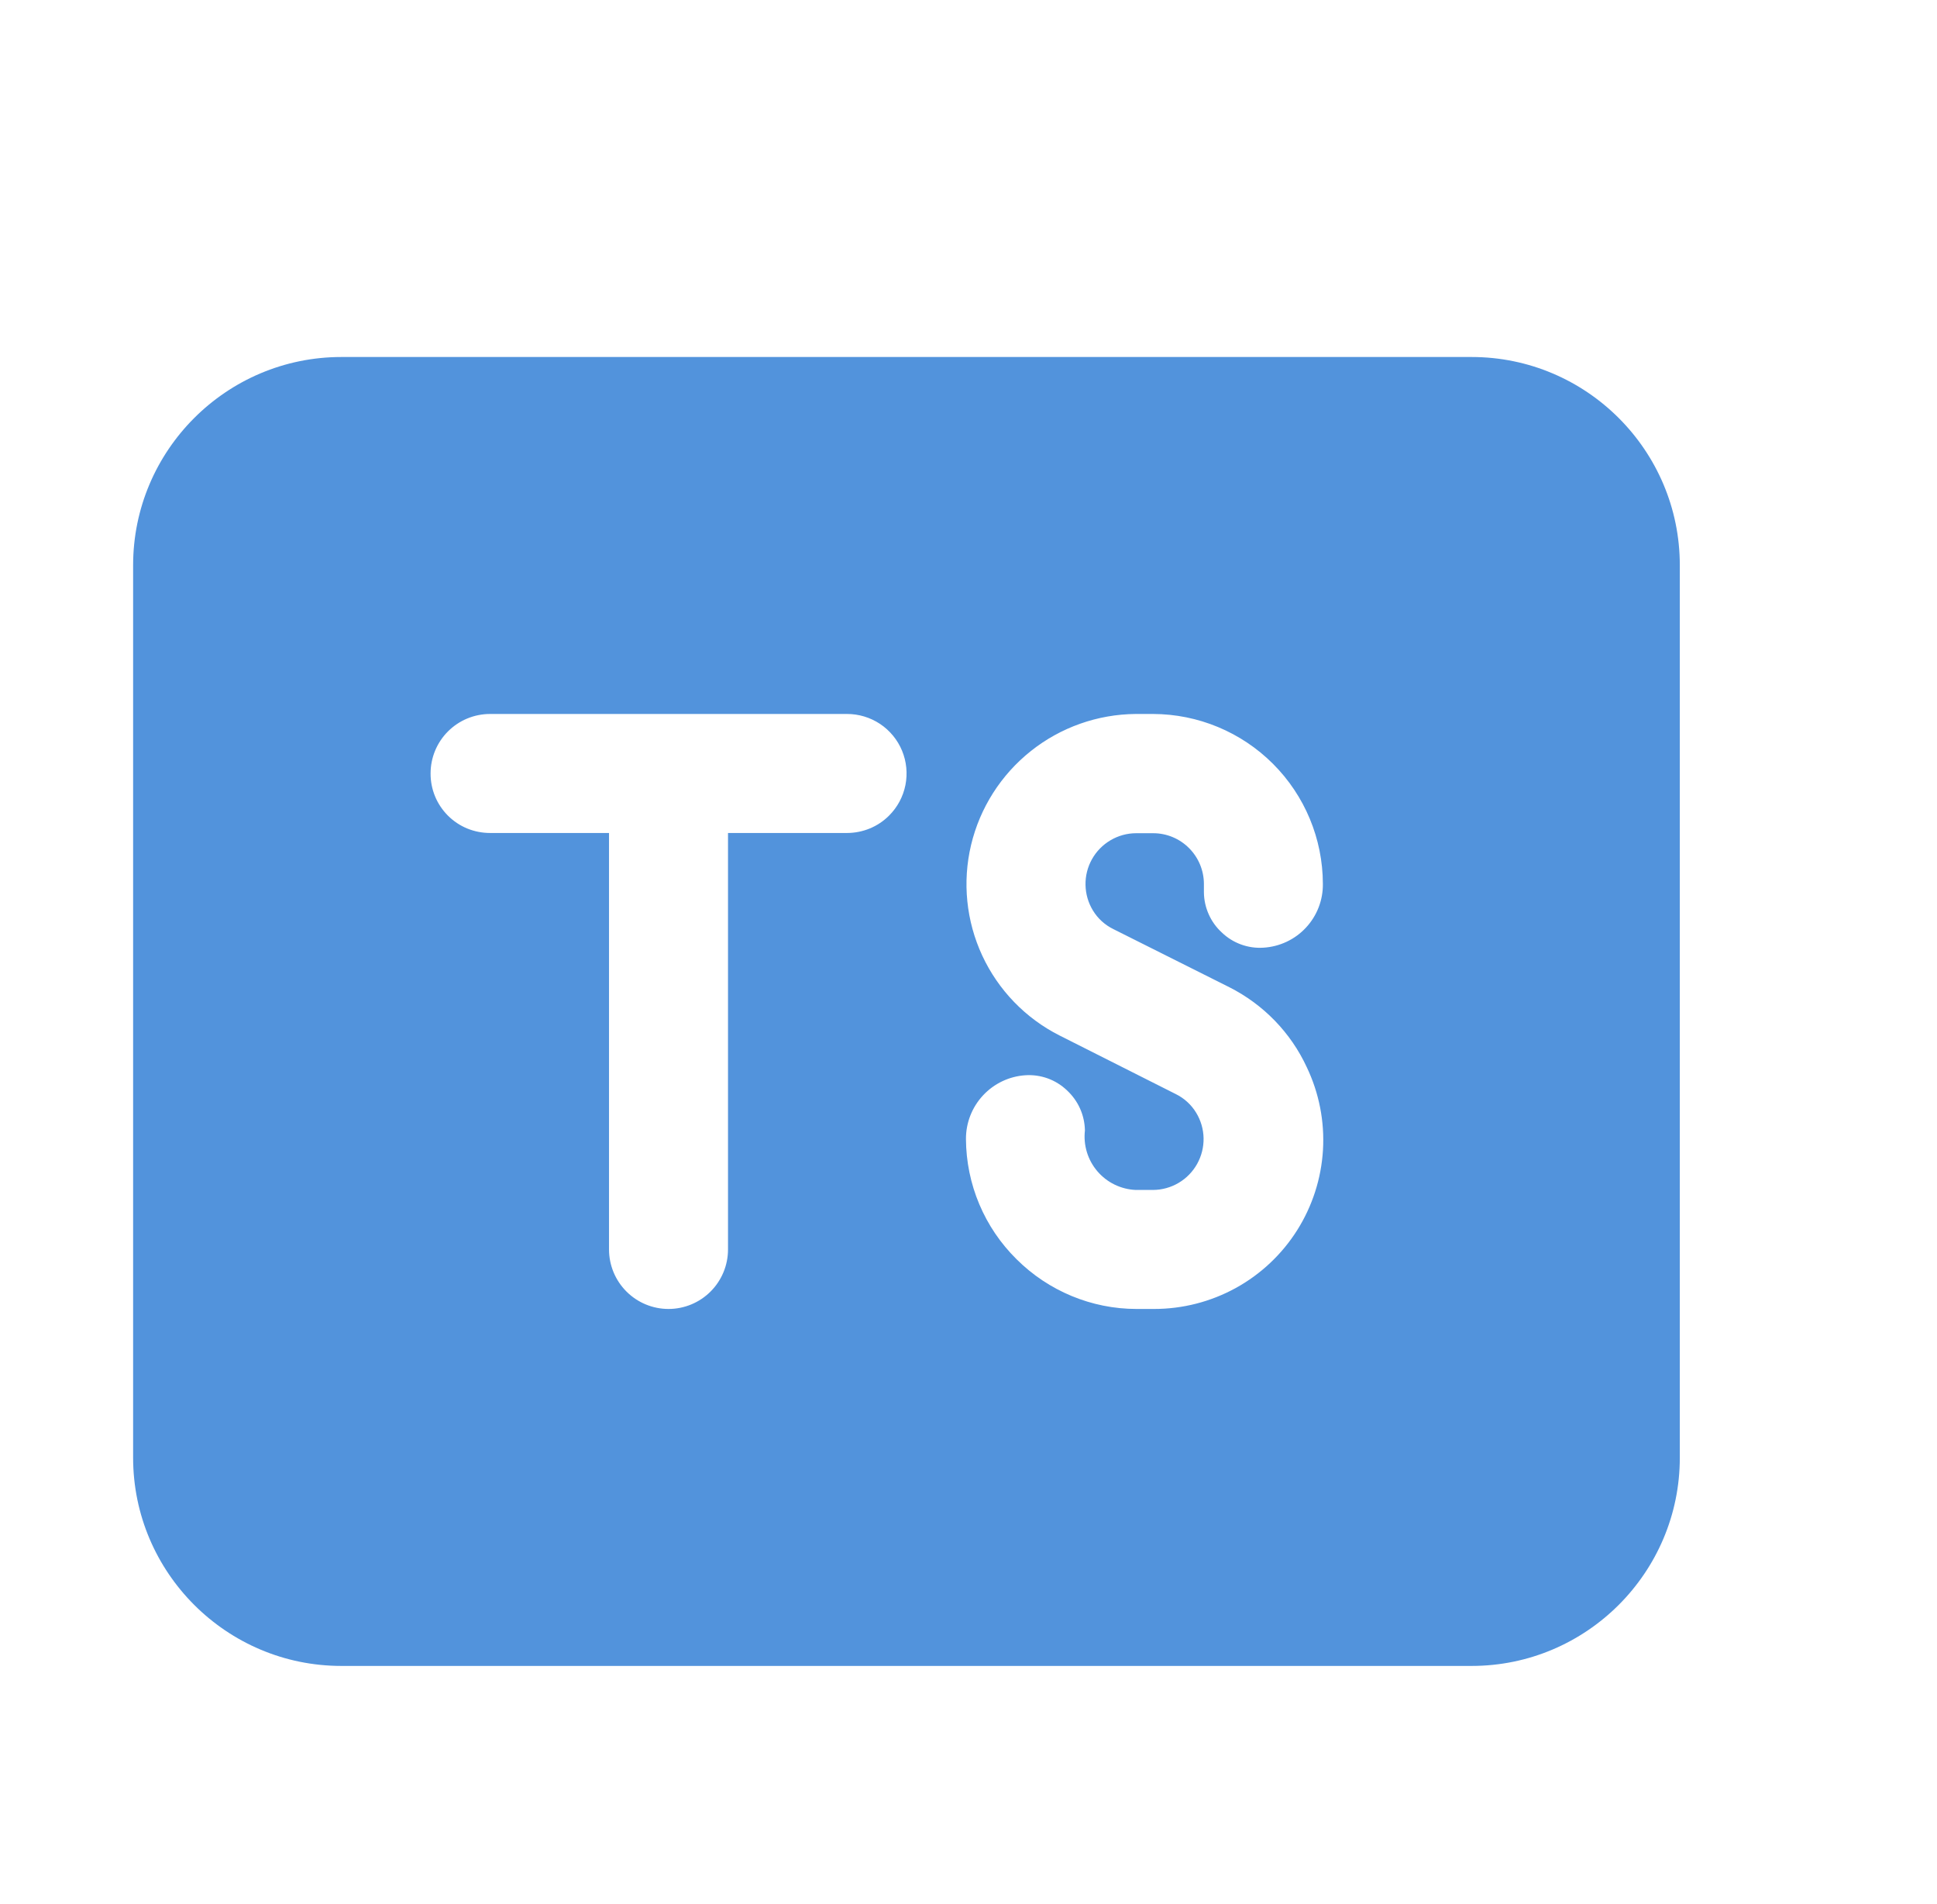 <svg width="58" height="57" viewBox="0 0 58 57" fill="none" xmlns="http://www.w3.org/2000/svg">
<path d="M44.065 10.688H10.221C6.783 10.688 3.986 13.484 3.986 16.922V43.641C3.986 47.078 6.783 49.875 10.221 49.875H44.065C47.502 49.875 50.299 47.078 50.299 43.641V16.922C50.299 13.484 47.502 10.688 44.065 10.688ZM26.622 24.417C26.457 24.583 26.26 24.714 26.044 24.803C25.827 24.892 25.595 24.938 25.361 24.938H21.799V37.406C21.799 37.879 21.611 38.332 21.277 38.666C20.943 39 20.49 39.188 20.018 39.188C19.545 39.188 19.092 39 18.758 38.666C18.424 38.332 18.236 37.879 18.236 37.406V24.938H14.674C14.44 24.938 14.208 24.893 13.991 24.804C13.774 24.715 13.578 24.584 13.412 24.418C13.247 24.252 13.115 24.056 13.026 23.839C12.937 23.622 12.892 23.39 12.893 23.156C12.893 22.684 13.08 22.231 13.414 21.897C13.748 21.563 14.201 21.375 14.674 21.375H25.361C25.714 21.374 26.059 21.479 26.353 21.674C26.646 21.87 26.875 22.148 27.01 22.474C27.145 22.8 27.18 23.159 27.111 23.505C27.042 23.851 26.872 24.168 26.622 24.417ZM35.603 25.39C35.32 25.106 34.936 24.946 34.535 24.945H34.015C33.745 24.946 33.482 25.02 33.25 25.157C33.018 25.294 32.827 25.49 32.696 25.725C32.565 25.96 32.498 26.226 32.504 26.495C32.509 26.764 32.585 27.027 32.725 27.257C32.871 27.498 33.084 27.692 33.338 27.816L36.815 29.558C37.834 30.075 38.65 30.915 39.13 31.952C39.498 32.724 39.665 33.577 39.614 34.43C39.563 35.284 39.296 36.111 38.839 36.834C38.382 37.556 37.749 38.151 36.999 38.563C36.249 38.974 35.408 39.189 34.553 39.188H34.032C32.686 39.188 31.393 38.65 30.438 37.698C29.962 37.228 29.583 36.669 29.323 36.052C29.063 35.435 28.928 34.773 28.924 34.104C28.921 33.618 29.104 33.149 29.435 32.794C29.766 32.438 30.22 32.222 30.705 32.191C30.932 32.176 31.16 32.209 31.374 32.286C31.588 32.364 31.784 32.486 31.948 32.643C32.114 32.797 32.248 32.982 32.34 33.188C32.433 33.395 32.482 33.618 32.486 33.844C32.461 34.062 32.481 34.283 32.545 34.493C32.609 34.704 32.716 34.898 32.859 35.066C33.002 35.233 33.177 35.369 33.375 35.465C33.573 35.561 33.788 35.616 34.008 35.625H34.528C34.797 35.623 35.061 35.55 35.292 35.413C35.524 35.276 35.715 35.08 35.846 34.845C35.977 34.61 36.044 34.344 36.039 34.075C36.034 33.806 35.957 33.543 35.817 33.313C35.671 33.072 35.458 32.878 35.205 32.754L31.727 31.001C30.709 30.487 29.893 29.644 29.412 28.609C28.931 27.574 28.813 26.408 29.077 25.297C29.342 24.186 29.972 23.197 30.866 22.486C31.759 21.775 32.865 21.384 34.008 21.375H34.528C35.875 21.379 37.166 21.916 38.118 22.868C39.071 23.821 39.608 25.112 39.611 26.459C39.618 26.945 39.436 27.416 39.104 27.772C38.773 28.129 38.316 28.343 37.83 28.372C37.603 28.387 37.375 28.354 37.161 28.276C36.947 28.198 36.751 28.077 36.587 27.919C36.42 27.767 36.286 27.581 36.194 27.375C36.101 27.168 36.052 26.945 36.049 26.719V26.459C36.047 26.058 35.887 25.674 35.603 25.39Z" fill="#5293DC"/>
</svg>
